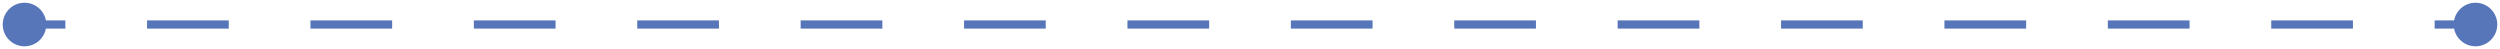<?xml version="1.0" encoding="UTF-8"?> <svg xmlns="http://www.w3.org/2000/svg" width="306" height="6" viewBox="0 0 306 6" fill="none"><path d="M0.333 3C0.333 4.473 1.527 5.667 3 5.667C4.473 5.667 5.667 4.473 5.667 3C5.667 1.527 4.473 0.333 3 0.333C1.527 0.333 0.333 1.527 0.333 3ZM300.333 3C300.333 4.473 301.527 5.667 303 5.667C304.473 5.667 305.667 4.473 305.667 3C305.667 1.527 304.473 0.333 303 0.333C301.527 0.333 300.333 1.527 300.333 3ZM3 3.5H8V2.5H3V3.5ZM18 3.5H28V2.5H18V3.5ZM38 3.5H48V2.5H38V3.5ZM58 3.5H68V2.5H58V3.5ZM78 3.5H88V2.5H78V3.5ZM98 3.5H108V2.5H98V3.5ZM118 3.5H128V2.5H118V3.5ZM138 3.5H148V2.5H138V3.5ZM158 3.5H168V2.5H158V3.5ZM178 3.5H188V2.5H178V3.5ZM198 3.5H208V2.5H198V3.5ZM218 3.5H228V2.5H218V3.5ZM238 3.5H248V2.5H238V3.5ZM258 3.5H268V2.5H258V3.5ZM278 3.5H288V2.5H278V3.5ZM298 3.5H303V2.5H298V3.5ZM0.333 3C0.333 4.473 1.527 5.667 3 5.667C4.473 5.667 5.667 4.473 5.667 3C5.667 1.527 4.473 0.333 3 0.333C1.527 0.333 0.333 1.527 0.333 3ZM300.333 3C300.333 4.473 301.527 5.667 303 5.667C304.473 5.667 305.667 4.473 305.667 3C305.667 1.527 304.473 0.333 303 0.333C301.527 0.333 300.333 1.527 300.333 3ZM3 3.5H8V2.5H3V3.5ZM18 3.5H28V2.5H18V3.5ZM38 3.5H48V2.5H38V3.5ZM58 3.5H68V2.5H58V3.5ZM78 3.5H88V2.5H78V3.5ZM98 3.5H108V2.5H98V3.5ZM118 3.5H128V2.5H118V3.5ZM138 3.5H148V2.5H138V3.5ZM158 3.5H168V2.5H158V3.5ZM178 3.5H188V2.5H178V3.5ZM198 3.5H208V2.5H198V3.5ZM218 3.5H228V2.5H218V3.5ZM238 3.5H248V2.5H238V3.5ZM258 3.5H268V2.5H258V3.5ZM278 3.5H288V2.5H278V3.5ZM298 3.5H303V2.5H298V3.5Z" fill="#5775B9"></path></svg> 